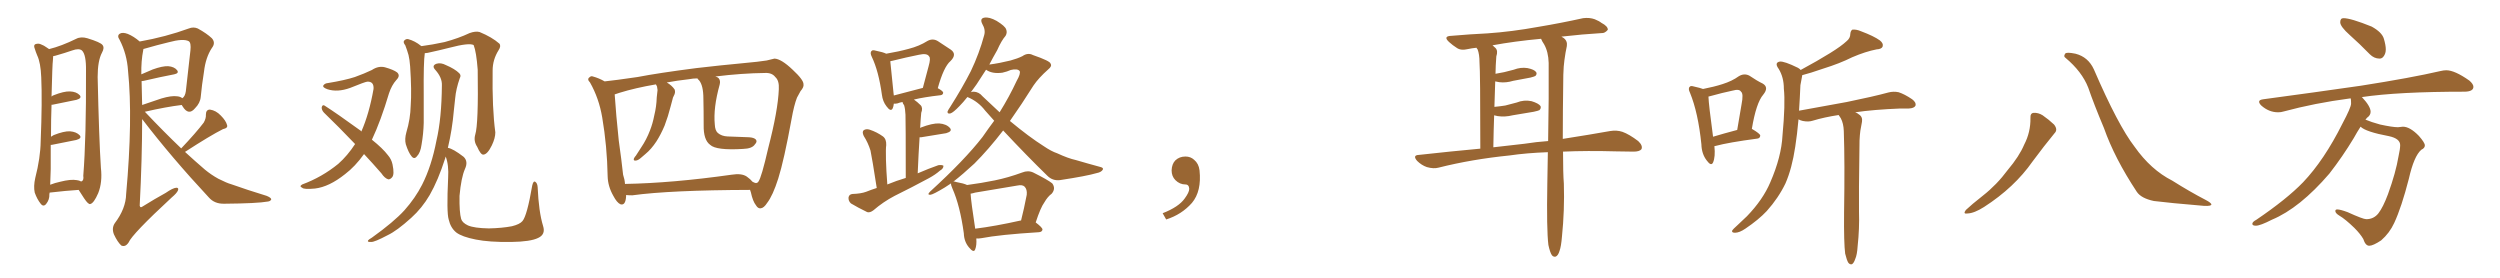 <svg xmlns="http://www.w3.org/2000/svg" xmlns:xlink="http://www.w3.org/1999/xlink" width="1350" height="150"><path fill="#996633" padding="10" d="M26.81 104.00L26.81 104.00Q26.66 104.44 26.66 104.88L26.66 104.88Q26.81 107.81 24.90 110.16L24.90 110.16Q23.44 111.91 21.97 110.01L21.97 110.01Q20.07 107.67 18.75 104.00L18.75 104.00Q18.02 100.63 19.04 96.09L19.04 96.09Q21.83 85.25 21.97 76.32L21.97 76.32Q22.85 54.49 22.27 41.75L22.27 41.75Q21.97 33.84 20.07 29.88L20.07 29.88Q19.34 28.13 18.75 26.22L18.75 26.22Q18.02 24.46 19.04 23.88L19.04 23.88Q20.65 23.29 21.97 23.88L21.97 23.88Q23.88 24.61 25.20 25.63L25.20 25.63Q25.93 26.07 26.51 26.51L26.51 26.51Q33.11 24.90 41.16 20.95L41.16 20.95Q43.65 19.63 47.17 20.65L47.17 20.65Q54.35 22.85 55.37 24.32L55.37 24.32Q56.54 25.78 55.08 28.42L55.08 28.42Q52.73 32.81 52.73 41.60L52.73 41.60Q53.47 75.15 54.49 90.67L54.49 90.67Q55.37 98.44 53.03 104.30L53.03 104.30Q50.68 109.72 48.78 110.16L48.78 110.16Q47.75 110.60 45.41 107.08L45.41 107.08Q43.95 104.88 42.48 102.54L42.48 102.54Q35.60 102.98 26.81 104.00ZM41.46 97.27L41.46 97.27Q42.77 97.41 43.80 98.00L43.80 98.00Q45.41 97.56 44.97 94.92L44.97 94.92Q46.58 74.85 46.44 38.23L46.44 38.23Q46.58 29.44 44.24 27.25L44.24 27.25Q42.63 25.93 38.96 27.25L38.96 27.25Q34.72 28.71 31.05 29.74L31.05 29.74Q29.74 30.18 28.71 30.32L28.71 30.32Q28.71 31.20 28.56 32.67L28.56 32.67Q28.27 34.42 27.83 52.15L27.83 52.15Q28.42 51.56 29.00 51.42L29.00 51.42Q34.57 49.22 37.79 49.37L37.79 49.37Q41.31 49.51 43.07 51.42L43.07 51.42Q44.38 53.03 41.31 53.91L41.31 53.91Q35.89 55.08 28.42 56.54L28.42 56.54Q27.98 56.54 27.83 56.54L27.83 56.54Q27.54 64.01 27.54 73.83L27.54 73.83Q28.13 73.39 29.00 72.95L29.00 72.95Q34.57 70.75 37.79 70.90L37.79 70.90Q41.31 71.19 43.07 73.10L43.07 73.10Q44.38 74.71 41.16 75.59L41.16 75.59Q35.60 76.76 27.98 78.22L27.98 78.22Q27.54 78.22 27.39 78.22L27.39 78.22Q27.39 84.23 27.39 91.26L27.39 91.26Q27.25 96.09 27.10 99.76L27.10 99.76Q29.74 98.73 32.52 98.14L32.52 98.14Q38.23 96.68 41.46 97.27ZM97.85 80.13L97.85 80.13Q105.91 71.63 110.01 66.21L110.01 66.21Q111.33 63.87 111.18 61.96L111.18 61.96Q111.18 59.18 113.38 59.18L113.38 59.18Q116.60 59.62 119.24 62.40L119.24 62.40Q122.02 65.19 122.61 67.53L122.61 67.53Q123.19 69.14 120.41 69.73L120.41 69.73Q113.67 73.10 99.90 82.03L99.90 82.03Q105.32 87.01 110.60 91.55L110.60 91.55Q113.96 94.34 117.92 96.53L117.92 96.53Q122.61 98.88 124.80 99.46L124.80 99.46Q133.45 102.54 143.99 105.76L143.99 105.76Q146.48 106.79 146.48 107.67L146.48 107.67Q146.04 108.69 144.58 108.84L144.58 108.84Q138.87 109.86 121.14 110.01L121.14 110.01Q115.87 110.16 112.79 106.64L112.79 106.64Q92.58 84.96 76.76 64.31L76.76 64.31Q76.76 85.55 75.44 111.04L75.44 111.04Q75.73 112.50 77.05 111.47L77.05 111.47Q83.64 107.37 89.50 104.15L89.50 104.15Q93.31 101.51 95.21 101.37L95.21 101.37Q96.68 101.37 96.09 102.83L96.09 102.83Q95.51 104.30 92.72 106.64L92.72 106.64Q71.34 126.42 69.43 130.96L69.43 130.96Q67.68 133.59 65.48 132.57L65.48 132.57Q63.43 130.66 61.52 126.56L61.52 126.56Q60.21 123.19 61.96 120.56L61.96 120.56Q67.97 112.65 68.12 104.74L68.12 104.74Q71.78 64.31 69.14 38.23L69.14 38.23Q68.55 29.15 64.60 21.53L64.60 21.53Q62.99 19.19 64.75 18.16L64.75 18.16Q66.21 17.29 68.99 18.31L68.99 18.31Q72.22 19.63 75.44 22.41L75.44 22.41Q89.50 19.92 101.95 15.38L101.95 15.38Q104.44 14.36 106.79 15.38L106.79 15.38Q111.62 18.02 114.40 20.65L114.40 20.65Q116.60 23.14 114.40 25.93L114.40 25.93Q111.04 31.05 110.16 38.67L110.16 38.67Q108.98 46.00 108.40 52.29L108.40 52.29Q108.11 55.66 105.32 58.45L105.32 58.45Q101.81 62.70 98.58 57.42L98.58 57.42Q98.29 56.84 98.14 56.69L98.14 56.69Q89.65 57.71 78.22 60.35L78.22 60.35Q88.48 71.19 97.85 80.13ZM76.46 43.80L76.46 43.80L76.46 43.80Q76.61 49.95 76.76 56.69L76.76 56.69Q81.45 55.08 87.16 53.17L87.16 53.17Q92.58 51.56 95.65 52.00L95.65 52.00Q97.41 52.15 98.44 53.03L98.44 53.03Q99.90 52.15 100.34 49.37L100.34 49.37Q101.51 39.26 102.83 27.25L102.83 27.25Q103.27 23.14 101.95 22.27L101.95 22.27Q99.02 20.65 90.97 22.85L90.97 22.85Q85.40 24.17 77.78 26.37L77.78 26.37Q77.34 26.37 77.49 26.51L77.49 26.51Q77.34 26.66 77.34 27.10L77.34 27.10Q76.17 32.96 76.32 40.14L76.32 40.14Q79.25 38.82 82.47 37.50L82.47 37.50Q87.74 35.60 90.82 35.74L90.82 35.74Q94.19 36.04 95.65 37.94L95.65 37.94Q96.83 39.55 94.04 40.14L94.04 40.14Q87.01 41.46 77.64 43.65L77.64 43.65Q77.05 43.65 76.46 43.80ZM196.58 83.20L196.58 83.20Q191.75 89.94 186.33 94.04L186.33 94.04Q177.69 100.93 170.07 101.81L170.07 101.81Q164.06 102.39 163.18 101.37L163.18 101.37Q161.43 100.63 163.18 99.61L163.18 99.61Q173.88 95.65 182.67 88.48L182.67 88.48Q187.65 84.08 191.75 77.78L191.75 77.78Q182.81 68.41 174.90 60.79L174.90 60.79Q173.58 59.33 173.73 57.86L173.73 57.86Q174.17 56.40 175.20 56.98L175.20 56.98Q182.08 61.38 194.38 70.31L194.38 70.31Q194.97 70.61 195.12 71.04L195.12 71.04Q199.37 61.38 201.71 48.05L201.71 48.05Q202.00 43.95 198.34 44.09L198.34 44.09Q197.02 44.24 189.11 47.46L189.11 47.46Q182.23 49.95 176.81 48.19L176.81 48.19Q174.02 47.17 174.61 46.14L174.61 46.14Q175.34 44.97 177.25 44.82L177.25 44.82Q186.18 43.36 191.60 41.60L191.60 41.60Q196.88 39.70 200.83 37.79L200.83 37.79Q204.35 35.45 207.86 36.33L207.86 36.33Q212.55 37.65 214.45 39.11L214.45 39.11Q216.36 40.87 214.01 43.21L214.01 43.21Q211.52 46.00 210.06 50.39L210.06 50.39Q205.66 65.19 200.83 75.44L200.83 75.44Q206.69 80.13 209.47 83.79L209.47 83.79Q211.38 85.99 211.96 88.77L211.96 88.77Q213.13 94.34 211.67 95.80L211.67 95.80Q210.64 96.97 209.62 96.83L209.62 96.83Q207.71 96.24 205.96 93.60L205.96 93.60Q201.12 88.04 196.58 83.20ZM256.64 72.66L256.64 72.66Q258.40 67.09 257.96 37.65L257.96 37.65Q257.23 27.98 255.76 24.32L255.76 24.32L255.76 24.32Q253.27 23.00 242.72 25.78L242.72 25.78Q237.60 27.10 230.86 28.56L230.86 28.56Q229.98 28.71 229.39 28.71L229.39 28.71Q228.66 33.25 228.81 51.42L228.81 51.42Q228.81 58.74 228.81 66.36L228.81 66.36Q228.66 72.22 227.64 78.08L227.64 78.08Q227.05 82.47 225.15 84.38L225.15 84.38Q223.68 86.28 222.22 84.38L222.22 84.38Q220.61 82.47 219.14 77.93L219.14 77.93Q218.41 75.15 219.43 71.48L219.43 71.48Q221.63 64.16 221.78 56.98L221.78 56.98Q222.36 49.22 221.48 35.89L221.48 35.89Q221.19 32.08 220.61 29.74L220.61 29.74Q219.87 27.10 218.85 24.46L218.85 24.46Q217.68 23.00 218.12 22.12L218.12 22.12Q218.99 20.95 220.31 21.09L220.31 21.09Q224.12 22.12 227.34 24.76L227.34 24.76Q227.49 24.76 227.64 24.90L227.64 24.90Q233.35 24.17 240.09 22.71L240.09 22.71Q247.71 20.65 253.56 17.87L253.56 17.87Q256.79 16.70 258.98 17.29L258.98 17.29Q265.72 20.07 269.68 23.58L269.68 23.58Q270.70 24.90 269.24 27.10L269.24 27.10Q266.02 32.23 266.02 38.09L266.02 38.09Q265.72 58.59 267.48 71.48L267.48 71.48L267.48 71.48Q267.48 74.56 265.58 78.52L265.58 78.52Q263.23 83.35 261.04 83.50L261.04 83.50Q259.57 83.64 257.67 79.25L257.67 79.25Q255.62 76.17 256.64 72.66ZM293.26 122.02L293.26 122.02L293.26 122.02Q294.73 126.56 290.63 128.47L290.63 128.47Q286.52 130.52 275.98 130.66L275.98 130.66Q264.11 130.81 256.93 129.35L256.93 129.35Q249.46 127.88 246.39 125.54L246.39 125.54Q243.31 123.05 242.29 118.51L242.29 118.51Q241.11 114.70 241.99 96.09L241.99 96.09Q242.43 89.06 240.67 84.52L240.67 84.52Q240.53 84.96 240.38 85.55L240.38 85.55Q236.57 97.41 232.03 105.32L232.03 105.32Q227.93 112.35 222.07 117.63L222.07 117.63Q214.31 124.66 209.33 127.00L209.33 127.00Q202.15 130.81 200.39 130.66L200.39 130.66Q198.19 130.81 198.78 129.79L198.78 129.79Q199.07 129.35 200.83 128.32L200.83 128.32Q212.70 119.82 218.41 113.53L218.41 113.53Q224.27 106.93 227.93 99.76L227.93 99.76Q233.06 89.65 235.69 75.88L235.69 75.88Q238.48 64.01 238.62 46.00L238.62 46.00Q238.77 41.89 235.11 37.79L235.11 37.79Q232.91 35.45 235.69 34.42L235.69 34.42Q238.04 33.69 240.82 35.16L240.82 35.16Q245.65 37.21 248.00 39.55L248.00 39.55Q249.17 40.72 248.29 42.19L248.29 42.19Q246.24 48.05 245.80 53.03L245.80 53.03Q245.51 56.10 245.07 59.77L245.07 59.77Q244.19 70.02 241.85 79.83L241.85 79.83Q244.63 80.27 250.34 84.67L250.34 84.67Q252.98 87.16 251.07 91.26L251.07 91.26Q249.02 95.95 248.14 105.76L248.14 105.76Q248.00 114.70 249.02 118.21L249.02 118.21Q249.61 120.26 252.69 121.73L252.69 121.73Q256.05 123.19 263.96 123.34L263.96 123.34Q271.14 123.19 276.42 122.17L276.42 122.17Q280.66 121.14 282.13 119.38L282.13 119.38Q284.62 116.46 287.40 100.20L287.40 100.20Q287.99 97.56 289.01 98.14L289.01 98.14Q290.19 98.88 290.33 101.07L290.33 101.07Q290.92 114.40 293.26 122.02ZM405.03 102.54L405.03 102.54Q361.67 102.69 341.46 105.47L341.46 105.47Q339.55 105.47 338.09 105.32L338.09 105.32Q338.09 105.62 338.09 106.05L338.09 106.05Q337.79 111.18 335.01 110.30L335.01 110.30Q333.11 109.42 331.20 105.76L331.20 105.76Q328.27 100.63 328.13 95.21L328.13 95.21Q327.83 78.81 325.20 63.43L325.20 63.43Q323.44 53.03 318.60 44.53L318.60 44.53Q316.85 42.77 318.31 41.75L318.31 41.75Q319.19 40.87 320.21 41.31L320.21 41.31Q323.44 42.19 326.51 43.95L326.51 43.95Q332.23 43.36 344.24 41.60L344.24 41.60Q355.66 39.40 376.03 36.77L376.03 36.77Q389.94 35.16 399.61 34.28L399.61 34.28Q410.74 33.25 413.96 32.67L413.96 32.67Q417.63 31.79 418.21 31.64L418.21 31.64Q421.88 31.79 428.03 37.65L428.03 37.65Q434.03 43.21 433.89 45.56L433.89 45.56Q434.18 47.02 432.28 49.22L432.28 49.22Q431.40 50.83 430.37 52.73L430.37 52.73Q428.76 56.84 427.44 64.31L427.44 64.31Q423.34 86.72 420.26 96.39L420.26 96.39Q417.33 105.62 414.26 109.57L414.26 109.57Q412.50 112.35 410.74 112.50L410.74 112.50Q409.28 112.65 408.25 110.89L408.25 110.89Q406.49 108.69 405.47 103.86L405.47 103.86Q405.18 103.13 405.03 102.54ZM334.57 50.10L334.57 50.10L334.57 50.10Q332.52 50.83 331.93 50.98L331.93 50.98Q332.67 62.11 334.13 75.88L334.13 75.88Q335.60 86.28 336.47 94.34L336.47 94.34Q337.35 96.97 337.50 99.32L337.50 99.32Q362.99 98.88 395.07 94.34L395.07 94.34Q400.49 93.46 403.27 95.36L403.27 95.36Q405.32 96.83 406.35 98.14L406.35 98.14Q407.37 98.73 408.25 98.88L408.25 98.88Q409.42 98.58 409.57 98.00L409.57 98.00Q411.18 95.95 414.84 79.98L414.84 79.98Q420.12 59.62 420.56 48.19L420.56 48.19Q420.85 43.51 418.65 41.60L418.65 41.60Q416.89 39.26 413.23 39.40L413.23 39.40Q400.49 39.55 386.28 41.31L386.28 41.31Q387.45 41.60 388.04 42.19L388.04 42.19Q389.21 43.51 388.62 45.70L388.62 45.70Q385.11 58.30 385.99 67.24L385.99 67.24Q386.13 70.46 387.60 71.78L387.60 71.78Q389.65 73.54 392.87 73.68L392.87 73.68Q398.58 73.97 404.44 74.12L404.44 74.12Q407.08 74.27 408.11 75.29L408.11 75.29Q409.13 76.46 407.67 77.93L407.67 77.93Q406.20 80.27 401.22 80.42L401.22 80.42Q386.72 81.30 383.50 78.22L383.50 78.22Q379.83 75.59 379.98 67.53L379.98 67.53Q379.98 59.62 379.83 53.32L379.83 53.32Q379.83 46.14 377.49 43.36L377.49 43.36Q376.76 42.77 376.61 42.33L376.61 42.33Q374.27 42.33 372.07 42.77L372.07 42.77Q365.48 43.51 360.06 44.53L360.06 44.53Q362.84 46.14 364.31 48.34L364.31 48.34Q364.89 49.95 363.87 51.71L363.87 51.71Q363.28 52.73 363.13 53.76L363.13 53.76Q362.55 55.66 362.11 57.57L362.11 57.57Q360.79 62.84 358.89 67.82L358.89 67.82Q356.84 72.66 354.49 76.32L354.49 76.32Q351.71 80.57 348.49 83.20L348.49 83.20Q347.46 84.08 346.44 84.96L346.44 84.96Q344.53 86.72 343.21 86.72L343.21 86.72Q341.89 86.87 342.33 85.55L342.33 85.55Q342.77 84.67 343.36 84.08L343.36 84.08Q344.82 81.88 346.29 79.54L346.29 79.54Q349.07 75.44 350.98 70.46L350.98 70.46Q352.44 66.80 353.32 62.26L353.32 62.26Q354.49 57.57 354.64 52.59L354.64 52.59Q354.93 50.39 355.08 48.63L355.08 48.63Q354.93 47.31 354.79 46.73L354.79 46.73Q354.35 46.00 354.20 45.56L354.20 45.56Q343.07 47.46 334.57 50.10ZM473.44 101.51L473.44 101.51Q470.95 85.40 470.07 81.30L470.07 81.30Q468.75 77.05 466.41 73.39L466.41 73.39Q465.38 71.19 466.41 70.31L466.41 70.31Q467.72 69.43 469.63 70.02L469.63 70.02Q473.58 71.34 476.81 73.68L476.81 73.68Q478.71 75.15 478.56 78.37L478.56 78.37Q478.27 80.13 478.42 86.43L478.42 86.43Q478.56 91.70 479.15 99.61L479.15 99.61Q484.13 97.56 489.11 96.09L489.11 96.09Q489.11 65.63 488.96 61.96L488.96 61.96Q488.82 58.74 488.23 56.84L488.23 56.84Q487.50 55.96 487.35 55.08L487.35 55.08Q485.74 55.37 484.72 55.81L484.72 55.81Q483.54 56.10 482.67 55.96L482.67 55.96Q482.52 57.42 482.08 58.45L482.08 58.45Q481.05 60.64 478.71 57.42L478.71 57.42Q476.66 54.79 476.22 51.12L476.22 51.12Q474.46 38.38 470.80 30.76L470.80 30.76Q469.63 28.42 470.65 27.54L470.65 27.54Q471.09 26.81 473.00 27.39L473.00 27.39Q476.81 28.13 478.56 29.00L478.56 29.00Q485.45 27.83 490.72 26.37L490.72 26.37Q496.44 24.90 500.83 22.12L500.83 22.12Q503.76 20.51 506.54 22.27L506.54 22.27Q510.64 25.05 513.43 26.81L513.43 26.81Q516.94 29.30 513.28 32.96L513.28 32.96Q509.62 36.04 506.40 47.61L506.40 47.61Q509.33 49.22 509.33 50.10L509.33 50.10Q509.18 51.27 507.86 51.42L507.86 51.42Q498.93 52.44 493.51 53.76L493.51 53.76Q495.26 54.93 497.17 56.84L497.17 56.84Q498.49 58.30 497.46 60.94L497.46 60.94Q497.31 62.55 497.17 64.45L497.17 64.45Q497.02 66.80 496.88 69.14L496.88 69.14Q497.17 68.99 497.31 68.85L497.31 68.85Q503.47 66.50 507.13 66.65L507.13 66.65Q511.08 66.94 512.99 69.14L512.99 69.14Q514.45 70.90 510.94 71.92L510.94 71.92Q505.08 72.80 497.46 74.12L497.46 74.12Q496.73 74.12 496.58 74.12L496.58 74.12Q496.00 82.91 495.56 93.60L495.56 93.60Q501.27 91.11 506.69 89.21L506.69 89.21Q508.59 88.92 509.47 89.50L509.47 89.50Q509.47 91.11 507.57 92.14L507.57 92.14Q505.08 94.34 501.56 96.24L501.56 96.24Q492.33 101.22 483.11 105.76L483.11 105.76Q476.95 108.98 471.68 113.53L471.68 113.53Q469.78 114.99 468.31 114.55L468.31 114.55Q463.18 112.06 459.52 109.86L459.52 109.86Q458.06 108.54 458.20 106.64L458.20 106.64Q458.50 104.88 460.40 104.74L460.40 104.74Q464.94 104.59 467.72 103.56L467.72 103.56Q470.65 102.39 473.44 101.51ZM482.67 51.56L482.67 51.56Q489.40 49.80 498.34 47.46L498.34 47.46Q500.10 41.16 501.42 35.89L501.42 35.89Q502.73 31.35 501.71 30.47L501.71 30.47Q500.68 28.56 496.14 29.59L496.14 29.59Q489.55 30.91 481.93 32.81L481.93 32.81Q480.91 32.96 480.76 33.11L480.76 33.11Q481.05 36.77 482.52 50.39L482.52 50.39Q482.52 50.98 482.67 51.56ZM527.20 128.76L527.20 128.76Q527.49 132.42 526.61 134.62L526.61 134.62Q525.88 136.82 523.24 133.59L523.24 133.59Q520.61 130.52 520.46 125.98L520.46 125.98Q518.41 111.04 514.31 101.81L514.31 101.81Q513.43 99.90 513.57 99.02L513.57 99.02Q511.67 100.20 510.21 101.22L510.21 101.22Q503.91 105.03 502.44 105.18L502.44 105.18Q500.39 105.32 502.29 103.42L502.29 103.42Q520.90 86.43 530.57 73.97L530.57 73.97Q533.79 69.29 536.87 65.19L536.87 65.19Q534.38 62.40 532.03 59.77L532.03 59.77Q528.22 54.79 522.51 52.44L522.51 52.44Q522.51 52.44 522.36 52.44L522.36 52.44Q520.02 55.37 518.12 57.28L518.12 57.28Q514.75 60.79 513.28 61.23L513.28 61.23Q511.52 61.67 511.67 60.21L511.67 60.21Q512.11 59.18 513.13 57.71L513.13 57.71Q519.73 47.31 524.27 38.38L524.27 38.38Q528.81 28.86 531.45 19.04L531.45 19.04Q532.32 16.11 530.42 12.89L530.42 12.89Q528.96 9.96 531.59 9.52L531.59 9.52Q534.23 9.08 538.18 11.28L538.18 11.28Q542.72 14.06 543.31 15.82L543.31 15.82Q544.04 17.58 543.02 19.34L543.02 19.34Q540.82 21.83 538.48 27.10L538.48 27.10Q536.13 31.20 534.23 34.86L534.23 34.86Q539.79 34.13 545.65 32.67L545.65 32.67Q549.46 31.64 552.10 30.32L552.10 30.32Q555.03 28.27 557.81 29.74L557.81 29.74Q567.19 32.96 567.33 34.42L567.33 34.42Q568.21 35.74 566.02 37.50L566.02 37.50Q560.89 42.04 558.11 46.14L558.11 46.14Q551.66 56.40 545.36 65.33L545.36 65.33Q555.76 73.97 563.67 78.96L563.67 78.96Q567.77 81.74 570.85 82.76L570.85 82.76Q576.86 85.55 580.96 86.43L580.96 86.43Q587.40 88.33 594.43 90.23L594.43 90.23Q596.04 90.67 595.46 91.70L595.46 91.70Q594.58 93.02 592.24 93.46L592.24 93.46Q586.82 95.07 572.31 97.27L572.31 97.27Q568.36 97.71 565.58 94.92L565.58 94.92Q554.59 84.23 541.70 70.46L541.70 70.46Q533.79 80.71 526.17 88.33L526.17 88.33Q520.02 94.04 514.75 98.14L514.75 98.14Q515.33 97.85 516.36 98.29L516.36 98.29Q520.46 99.02 522.22 99.90L522.22 99.90Q529.98 98.88 537.16 97.41L537.16 97.41Q544.34 95.95 551.95 93.16L551.95 93.16Q555.18 91.85 557.96 93.16L557.96 93.16Q565.87 97.12 568.21 99.02L568.21 99.02Q570.26 101.81 567.92 104.59L567.92 104.59Q565.72 106.20 563.96 109.28L563.96 109.28Q561.91 112.06 559.28 120.12L559.28 120.12Q562.94 122.90 562.94 123.93L562.94 123.93Q562.79 125.24 561.04 125.39L561.04 125.39Q539.79 126.71 529.98 128.61L529.98 128.61Q528.22 128.91 527.20 128.76ZM551.07 119.09L551.07 119.09Q551.22 119.09 551.37 119.09L551.37 119.09Q552.98 112.79 554.44 105.18L554.44 105.18Q554.74 102.25 553.27 100.78L553.27 100.78Q552.10 99.61 549.32 100.20L549.32 100.20Q538.18 102.10 526.61 104.00L526.61 104.00Q525.15 104.44 524.12 104.59L524.12 104.59Q524.41 109.28 526.61 123.49L526.61 123.49Q537.30 122.17 551.07 119.09ZM530.57 52.00L530.57 52.00L530.57 52.00Q535.40 56.54 539.79 60.64L539.79 60.64Q545.07 52.15 549.02 43.65L549.02 43.65Q551.22 39.84 550.63 38.38L550.63 38.38Q549.46 36.91 545.80 37.79L545.80 37.79Q543.90 38.67 541.26 39.26L541.26 39.26Q535.69 39.99 532.47 37.65L532.47 37.65Q529.69 41.89 527.34 45.56L527.34 45.56Q525.73 47.90 524.27 49.80L524.27 49.80Q524.85 49.51 525.88 49.51L525.88 49.51Q528.66 49.66 530.57 52.00ZM647.75 91.99L647.75 91.99L647.75 91.99Q648.93 103.27 643.65 109.57L643.65 109.57Q638.09 115.87 629.74 118.51L629.74 118.51L627.83 115.14Q636.47 111.77 639.70 107.23L639.70 107.23Q642.19 103.86 642.19 101.95L642.19 101.95Q642.04 99.61 640.14 99.61L640.14 99.61Q637.06 99.61 634.72 97.27L634.72 97.27Q632.67 95.21 632.67 91.99L632.67 91.99Q632.81 88.48 634.72 86.57L634.72 86.57Q636.91 84.52 640.14 84.52L640.14 84.52Q642.92 84.52 644.82 86.28L644.82 86.28Q647.31 88.33 647.75 91.99ZM844.04 81.88L844.04 81.88Q844.04 93.75 844.48 99.17L844.48 99.17Q844.92 113.53 843.46 127.73L843.46 127.73Q843.02 133.15 842.14 135.50L842.14 135.50Q841.41 137.99 840.09 138.57L840.09 138.57Q838.92 138.87 838.04 137.84L838.04 137.84Q837.01 136.38 836.13 132.28L836.13 132.28Q835.11 123.93 835.55 99.17L835.55 99.17Q835.69 90.23 835.84 82.18L835.84 82.18Q824.12 82.62 815.19 83.94L815.19 83.94Q794.82 85.99 776.81 90.53L776.81 90.53Q774.17 91.26 770.51 90.23L770.51 90.23Q767.58 89.21 765.23 86.87L765.23 86.87Q762.60 83.79 766.26 83.64L766.26 83.64Q783.40 81.74 799.37 80.27L799.37 80.27Q799.37 38.67 798.93 33.69L798.93 33.69Q798.93 29.30 797.90 26.66L797.90 26.66Q797.46 26.22 797.31 25.78L797.31 25.78Q794.53 26.07 792.63 26.51L792.63 26.51Q788.96 27.39 786.77 25.93L786.77 25.93Q784.42 24.46 782.52 22.71L782.52 22.71Q779.00 19.48 783.84 19.34L783.84 19.34Q793.95 18.46 803.17 18.02L803.17 18.02Q816.21 17.14 830.71 14.50L830.71 14.50Q843.02 12.45 854.88 9.81L854.88 9.81Q858.40 9.38 861.18 10.40L861.18 10.40Q863.67 11.43 864.70 12.30L864.70 12.30Q868.36 14.21 868.21 16.11L868.21 16.11Q866.60 18.02 864.84 17.87L864.84 17.87Q854.74 18.46 843.16 19.78L843.16 19.78Q843.75 20.07 844.34 20.51L844.34 20.51Q846.53 22.12 846.09 24.90L846.09 24.90Q845.36 28.13 844.78 32.52L844.78 32.52Q844.34 35.45 844.19 40.43L844.19 40.43Q843.90 60.94 843.90 75L843.90 75Q858.84 72.66 869.53 70.75L869.53 70.75Q873.05 70.17 876.12 71.19L876.12 71.19Q879.79 72.51 884.62 76.17L884.62 76.17Q887.26 78.66 886.38 80.57L886.38 80.57Q885.35 81.88 882.13 81.88L882.13 81.88Q877.73 81.88 872.75 81.74L872.75 81.74Q856.93 81.30 844.04 81.88ZM823.10 77.64L823.10 77.64L823.10 77.64Q829.69 76.61 835.99 76.17L835.99 76.17Q836.43 51.56 836.28 33.98L836.28 33.98Q836.13 27.98 833.79 23.88L833.79 23.88Q832.76 22.41 832.18 20.95L832.18 20.95Q817.82 22.27 805.96 24.46L805.96 24.46Q806.69 25.05 807.57 25.93L807.57 25.93Q809.03 27.39 808.01 30.47L808.01 30.47Q807.86 32.52 807.71 35.30L807.71 35.30Q807.57 37.50 807.57 39.84L807.57 39.84Q810.06 39.40 812.26 38.96L812.26 38.96Q815.04 38.23 817.38 37.65L817.38 37.65Q821.19 36.18 824.85 36.77L824.85 36.77Q828.52 37.50 829.54 38.96L829.54 38.96Q830.13 39.99 829.10 41.02L829.10 41.02Q828.66 41.31 826.46 41.89L826.46 41.89Q821.63 42.77 817.09 43.65L817.09 43.65Q813.28 44.82 809.62 44.38L809.62 44.38Q808.45 44.09 807.42 43.95L807.42 43.95Q807.13 50.54 806.98 57.71L806.98 57.71Q810.06 57.42 812.84 56.98L812.84 56.98Q815.92 56.25 818.99 55.37L818.99 55.37Q822.95 53.76 827.05 54.64L827.05 54.64Q830.86 55.81 831.88 57.28L831.88 57.28Q832.32 58.45 831.30 59.47L831.30 59.47Q830.86 59.77 828.22 60.35L828.22 60.35Q822.22 61.38 816.80 62.26L816.80 62.26Q812.70 63.28 808.74 62.70L808.74 62.70Q807.71 62.40 806.84 62.26L806.84 62.26Q806.54 70.61 806.40 79.54L806.40 79.54Q815.04 78.52 823.10 77.64ZM925.78 78.96L925.78 78.96Q926.37 84.67 925.05 87.74L925.05 87.74Q924.02 89.94 921.68 86.72L921.68 86.72Q918.90 83.20 918.75 77.93L918.75 77.93Q916.99 60.79 912.60 50.10L912.60 50.10Q911.43 47.75 912.45 46.88L912.45 46.88Q912.89 46.14 914.79 46.73L914.79 46.73Q918.16 47.46 919.63 48.05L919.63 48.05Q925.63 46.88 930.18 45.41L930.18 45.41Q935.30 43.80 938.96 41.16L938.96 41.16Q941.89 39.40 944.68 40.87L944.68 40.87Q948.78 43.65 951.86 45.12L951.86 45.12Q955.37 47.17 952.15 51.12L952.15 51.12Q948.34 55.52 946.00 69.58L946.00 69.58Q950.54 72.22 950.54 73.24L950.54 73.24Q950.39 74.71 948.93 74.85L948.93 74.85Q933.40 76.90 926.37 78.81L926.37 78.81Q925.93 78.81 925.78 78.96ZM925.05 73.83L925.05 73.83Q930.91 72.07 938.09 70.17L938.09 70.17Q939.40 62.70 940.43 56.40L940.43 56.40Q941.60 50.54 940.14 49.51L940.14 49.51Q939.26 47.90 935.60 48.93L935.60 48.93Q930.03 50.10 923.73 51.86L923.73 51.86Q923.00 52.00 922.56 52.15L922.56 52.15Q922.71 56.54 925.05 73.83ZM996.39 136.96L996.39 136.96L996.39 136.96Q995.65 131.40 995.80 114.70L995.80 114.70Q996.24 87.89 995.65 70.75L995.65 70.75Q995.51 66.65 994.04 63.87L994.04 63.87Q993.46 62.99 992.87 62.11L992.87 62.11Q985.11 63.28 978.81 65.19L978.81 65.19Q976.61 65.92 973.54 65.33L973.54 65.33Q972.22 65.04 971.19 64.45L971.19 64.45Q970.46 72.66 969.43 79.25L969.43 79.25Q967.68 90.97 964.16 99.02L964.16 99.02Q960.35 106.93 954.05 113.96L954.05 113.96Q949.66 118.65 942.48 123.49L942.48 123.49Q939.26 125.68 936.91 125.68L936.91 125.68Q935.16 125.68 935.30 124.66L935.30 124.66Q935.89 123.63 938.09 121.73L938.09 121.73Q940.58 119.38 943.36 116.75L943.36 116.75Q952.00 107.81 955.96 98.44L955.96 98.44Q961.96 84.67 962.55 73.10L962.55 73.10Q964.16 55.96 963.28 47.90L963.28 47.90Q963.28 41.75 960.50 37.21L960.50 37.21Q958.01 33.84 961.08 33.25L961.08 33.25Q963.43 32.96 970.90 36.62L970.90 36.62Q971.92 37.21 972.36 37.79L972.36 37.79Q981.59 32.81 988.18 28.71L988.18 28.71Q994.34 24.90 997.12 22.27L997.12 22.27Q999.17 20.65 999.17 18.31L999.17 18.31Q999.32 16.55 1000.34 15.97L1000.34 15.97Q1002.54 15.82 1004.88 16.85L1004.88 16.85Q1011.91 19.48 1015.14 21.83L1015.14 21.83Q1017.19 23.44 1016.60 25.20L1016.60 25.20Q1016.02 26.51 1013.38 26.66L1013.38 26.66Q1007.37 27.83 1000.20 30.91L1000.20 30.91Q993.46 34.28 984.52 37.06L984.52 37.06Q977.34 39.55 973.24 40.58L973.24 40.58Q973.10 40.87 973.10 41.31L973.10 41.31Q972.80 42.92 972.22 46.00L972.22 46.00Q971.92 53.17 971.48 59.77L971.48 59.77Q985.25 57.28 997.27 55.08L997.27 55.08Q1011.62 52.15 1019.68 49.95L1019.68 49.95Q1022.46 49.22 1025.24 49.80L1025.24 49.80Q1028.47 50.83 1032.57 53.61L1032.57 53.61Q1034.91 55.37 1034.33 57.13L1034.33 57.13Q1033.59 58.45 1030.81 58.59L1030.81 58.59Q1028.61 58.59 1026.27 58.59L1026.27 58.59Q1011.62 59.18 1001.81 60.64L1001.81 60.64Q1002.83 60.94 1003.86 61.82L1003.86 61.82Q1005.91 63.13 1005.47 65.77L1005.47 65.77Q1005.03 67.82 1004.59 70.61L1004.59 70.61Q1004.30 72.66 1004.15 75.88L1004.15 75.88Q1003.71 106.35 1003.86 114.26L1003.86 114.26Q1004.15 123.49 1003.13 132.86L1003.13 132.86Q1002.83 137.70 1001.81 139.89L1001.81 139.89Q1001.07 142.09 1000.05 142.68L1000.05 142.68Q999.02 142.97 998.14 141.94L998.14 141.94Q997.27 140.63 996.39 136.96ZM1096.44 63.72L1096.44 63.72Q1096.29 61.08 1098.19 60.94L1098.19 60.94Q1100.68 60.79 1103.03 62.26L1103.03 62.26Q1106.40 64.60 1109.18 67.24L1109.18 67.24Q1111.38 70.02 1109.47 71.92L1109.47 71.92Q1103.91 78.66 1097.61 87.16L1097.61 87.16Q1087.79 101.22 1071.39 111.77L1071.39 111.77Q1066.11 115.14 1062.45 115.28L1062.45 115.28Q1059.81 115.72 1061.57 113.38L1061.57 113.38Q1064.65 110.45 1070.80 105.62L1070.80 105.62Q1078.27 99.76 1084.13 91.85L1084.13 91.85Q1090.43 84.38 1093.07 78.08L1093.07 78.08Q1096.58 71.34 1096.44 63.72ZM1115.33 31.20L1115.33 31.20L1115.33 31.20Q1114.16 30.47 1115.19 29.00L1115.19 29.00Q1115.77 27.98 1120.75 29.00L1120.75 29.00Q1127.64 30.76 1130.71 37.50L1130.71 37.50Q1143.75 67.68 1152.69 79.25L1152.69 79.25Q1161.47 91.70 1173.05 97.56L1173.05 97.56Q1182.57 103.56 1191.06 107.96L1191.06 107.96Q1194.14 109.57 1194.14 110.45L1194.14 110.45Q1193.99 111.33 1190.33 111.18L1190.33 111.18Q1171.14 109.57 1163.09 108.54L1163.09 108.54Q1156.20 107.08 1153.86 103.56L1153.86 103.56Q1141.85 85.40 1136.13 69.14L1136.13 69.14Q1130.71 56.25 1127.64 47.31L1127.64 47.31Q1124.27 38.67 1115.33 31.20ZM1284.96 31.64L1284.96 31.64Q1282.03 31.64 1279.69 29.30L1279.69 29.30Q1274.12 23.58 1268.92 18.97Q1263.72 14.36 1263.72 12.01L1263.72 12.01Q1263.72 9.81 1265.48 9.81L1265.48 9.81Q1269.43 9.81 1280.71 14.36L1280.71 14.36Q1286.28 17.43 1287.30 20.95Q1288.33 24.46 1288.33 26.66L1288.33 26.66Q1288.33 28.13 1287.89 29.15L1287.89 29.15Q1286.87 31.64 1284.96 31.64ZM1279.39 132.71L1279.39 132.71Q1277.34 132.71 1276.17 129.05L1276.17 129.05Q1274.56 126.27 1271.34 123.05L1271.34 123.05Q1266.50 118.36 1263.28 116.46L1263.28 116.46Q1261.08 115.14 1261.08 113.96L1261.08 113.96Q1261.08 113.09 1262.11 113.09L1262.11 113.09Q1263.72 113.09 1267.68 114.55L1267.68 114.55Q1276.03 118.36 1277.78 118.36L1277.78 118.36Q1281.88 118.36 1284.38 115.14Q1286.87 111.91 1289.50 104.88L1289.50 104.88Q1293.75 93.16 1295.21 84.38L1295.21 84.38Q1296.09 80.42 1296.09 78.37L1296.09 78.37Q1296.09 74.85 1290.09 73.54L1290.09 73.54Q1277.49 71.19 1274.71 68.41L1274.71 68.41Q1272.80 71.34 1271.04 74.56L1271.04 74.56Q1265.04 84.52 1257.86 93.75L1257.86 93.75Q1241.89 112.35 1226.81 118.65L1226.81 118.65Q1220.51 121.88 1218.16 121.88L1218.16 121.88Q1216.26 121.88 1216.26 120.85L1216.26 120.85Q1216.26 119.82 1218.46 118.65L1218.46 118.65Q1234.86 107.52 1243.65 98.44L1243.65 98.44Q1255.08 86.43 1264.89 66.80L1264.89 66.80Q1269.58 58.01 1269.58 55.96L1269.58 55.96Q1269.58 54.35 1269.43 53.17L1269.43 53.17L1268.85 53.17Q1249.95 55.66 1233.11 60.21L1233.11 60.21Q1231.79 60.64 1230.18 60.64L1230.18 60.64Q1225.20 60.64 1221.09 56.98L1221.09 56.98Q1219.92 55.81 1219.92 54.93L1219.92 54.93Q1219.92 53.91 1222.12 53.61L1222.12 53.61Q1250.54 49.80 1274.85 46.29L1274.85 46.29Q1301.95 42.04 1317.77 38.38L1317.77 38.38Q1319.53 37.94 1321.00 37.94L1321.00 37.94Q1325.54 37.94 1333.45 43.51L1333.45 43.51Q1335.64 45.41 1335.64 46.88L1335.64 46.88Q1335.64 49.37 1331.10 49.51L1331.10 49.51Q1294.92 49.51 1275.29 52.44L1275.29 52.44L1275.44 52.44Q1280.13 57.42 1280.13 60.35L1280.13 60.35Q1280.13 62.26 1278.22 63.57L1278.22 63.57L1277.34 64.60Q1280.42 65.92 1285.25 67.24L1285.25 67.24Q1291.99 68.70 1294.92 68.70L1294.92 68.70L1297.56 68.41Q1301.37 68.41 1306.20 73.39L1306.20 73.39Q1309.42 77.05 1309.42 78.52L1309.42 78.52Q1309.42 79.98 1307.52 80.86L1307.52 80.86Q1303.56 84.23 1300.78 96.53L1300.78 96.53Q1296.83 111.91 1292.87 120.41L1292.87 120.41Q1290.38 125.83 1285.84 129.79L1285.84 129.79Q1281.45 132.71 1279.39 132.71Z"/></svg>